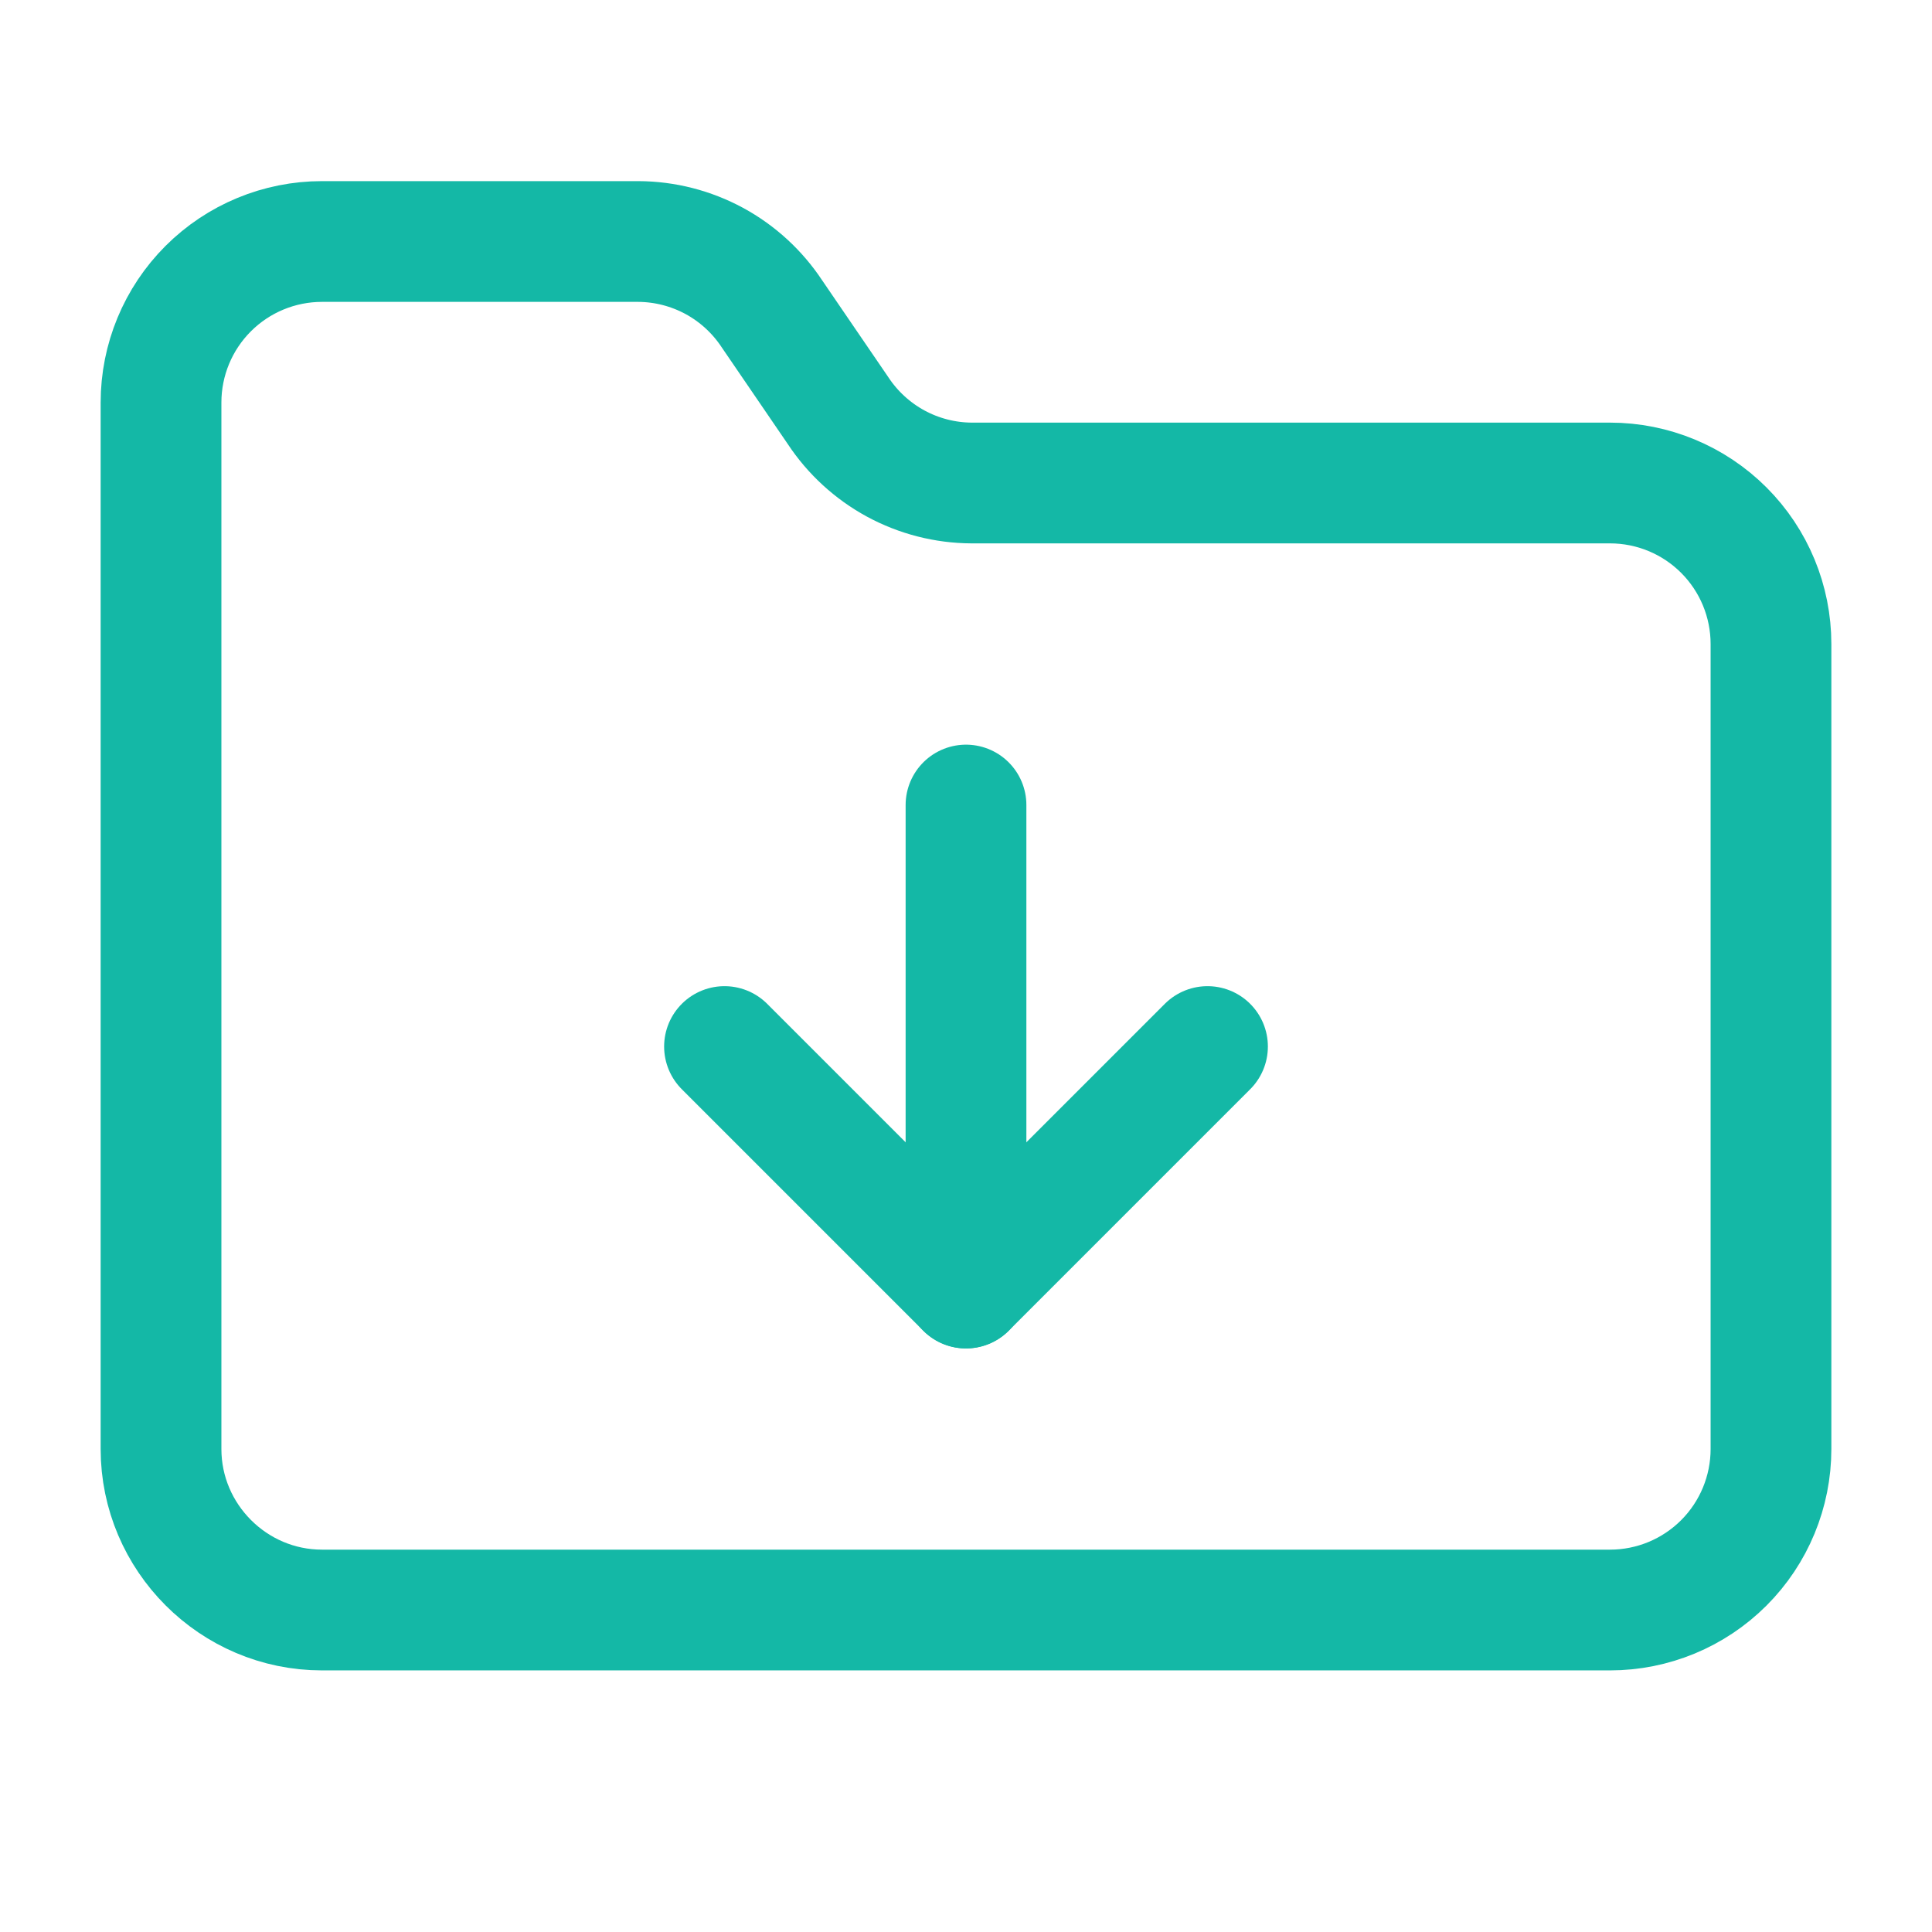<svg width="32" height="32" viewBox="0 0 32 32" fill="none" xmlns="http://www.w3.org/2000/svg">
<path d="M5.333 26.667H26.667C27.374 26.667 28.052 26.386 28.552 25.886C29.052 25.386 29.333 24.707 29.333 24V10.667C29.333 9.959 29.052 9.281 28.552 8.781C28.052 8.281 27.374 8 26.667 8H16.093C15.654 7.998 15.222 7.887 14.836 7.678C14.45 7.468 14.122 7.167 13.88 6.8L12.787 5.2C12.545 4.833 12.217 4.532 11.831 4.322C11.444 4.113 11.013 4.002 10.573 4H5.333C4.626 4 3.948 4.281 3.448 4.781C2.948 5.281 2.667 5.959 2.667 6.667V24C2.667 25.467 3.867 26.667 5.333 26.667Z" stroke="#14B8A6" stroke-width="2" stroke-linecap="round" stroke-linejoin="round"/>
<path d="M16 13.334V21.334" stroke="#14B8A6" stroke-width="2" stroke-linecap="round" stroke-linejoin="round"/>
<path d="M20 17.334L16 21.334L12 17.334" stroke="#14B8A6" stroke-width="2" stroke-linecap="round" stroke-linejoin="round"/>
</svg>
